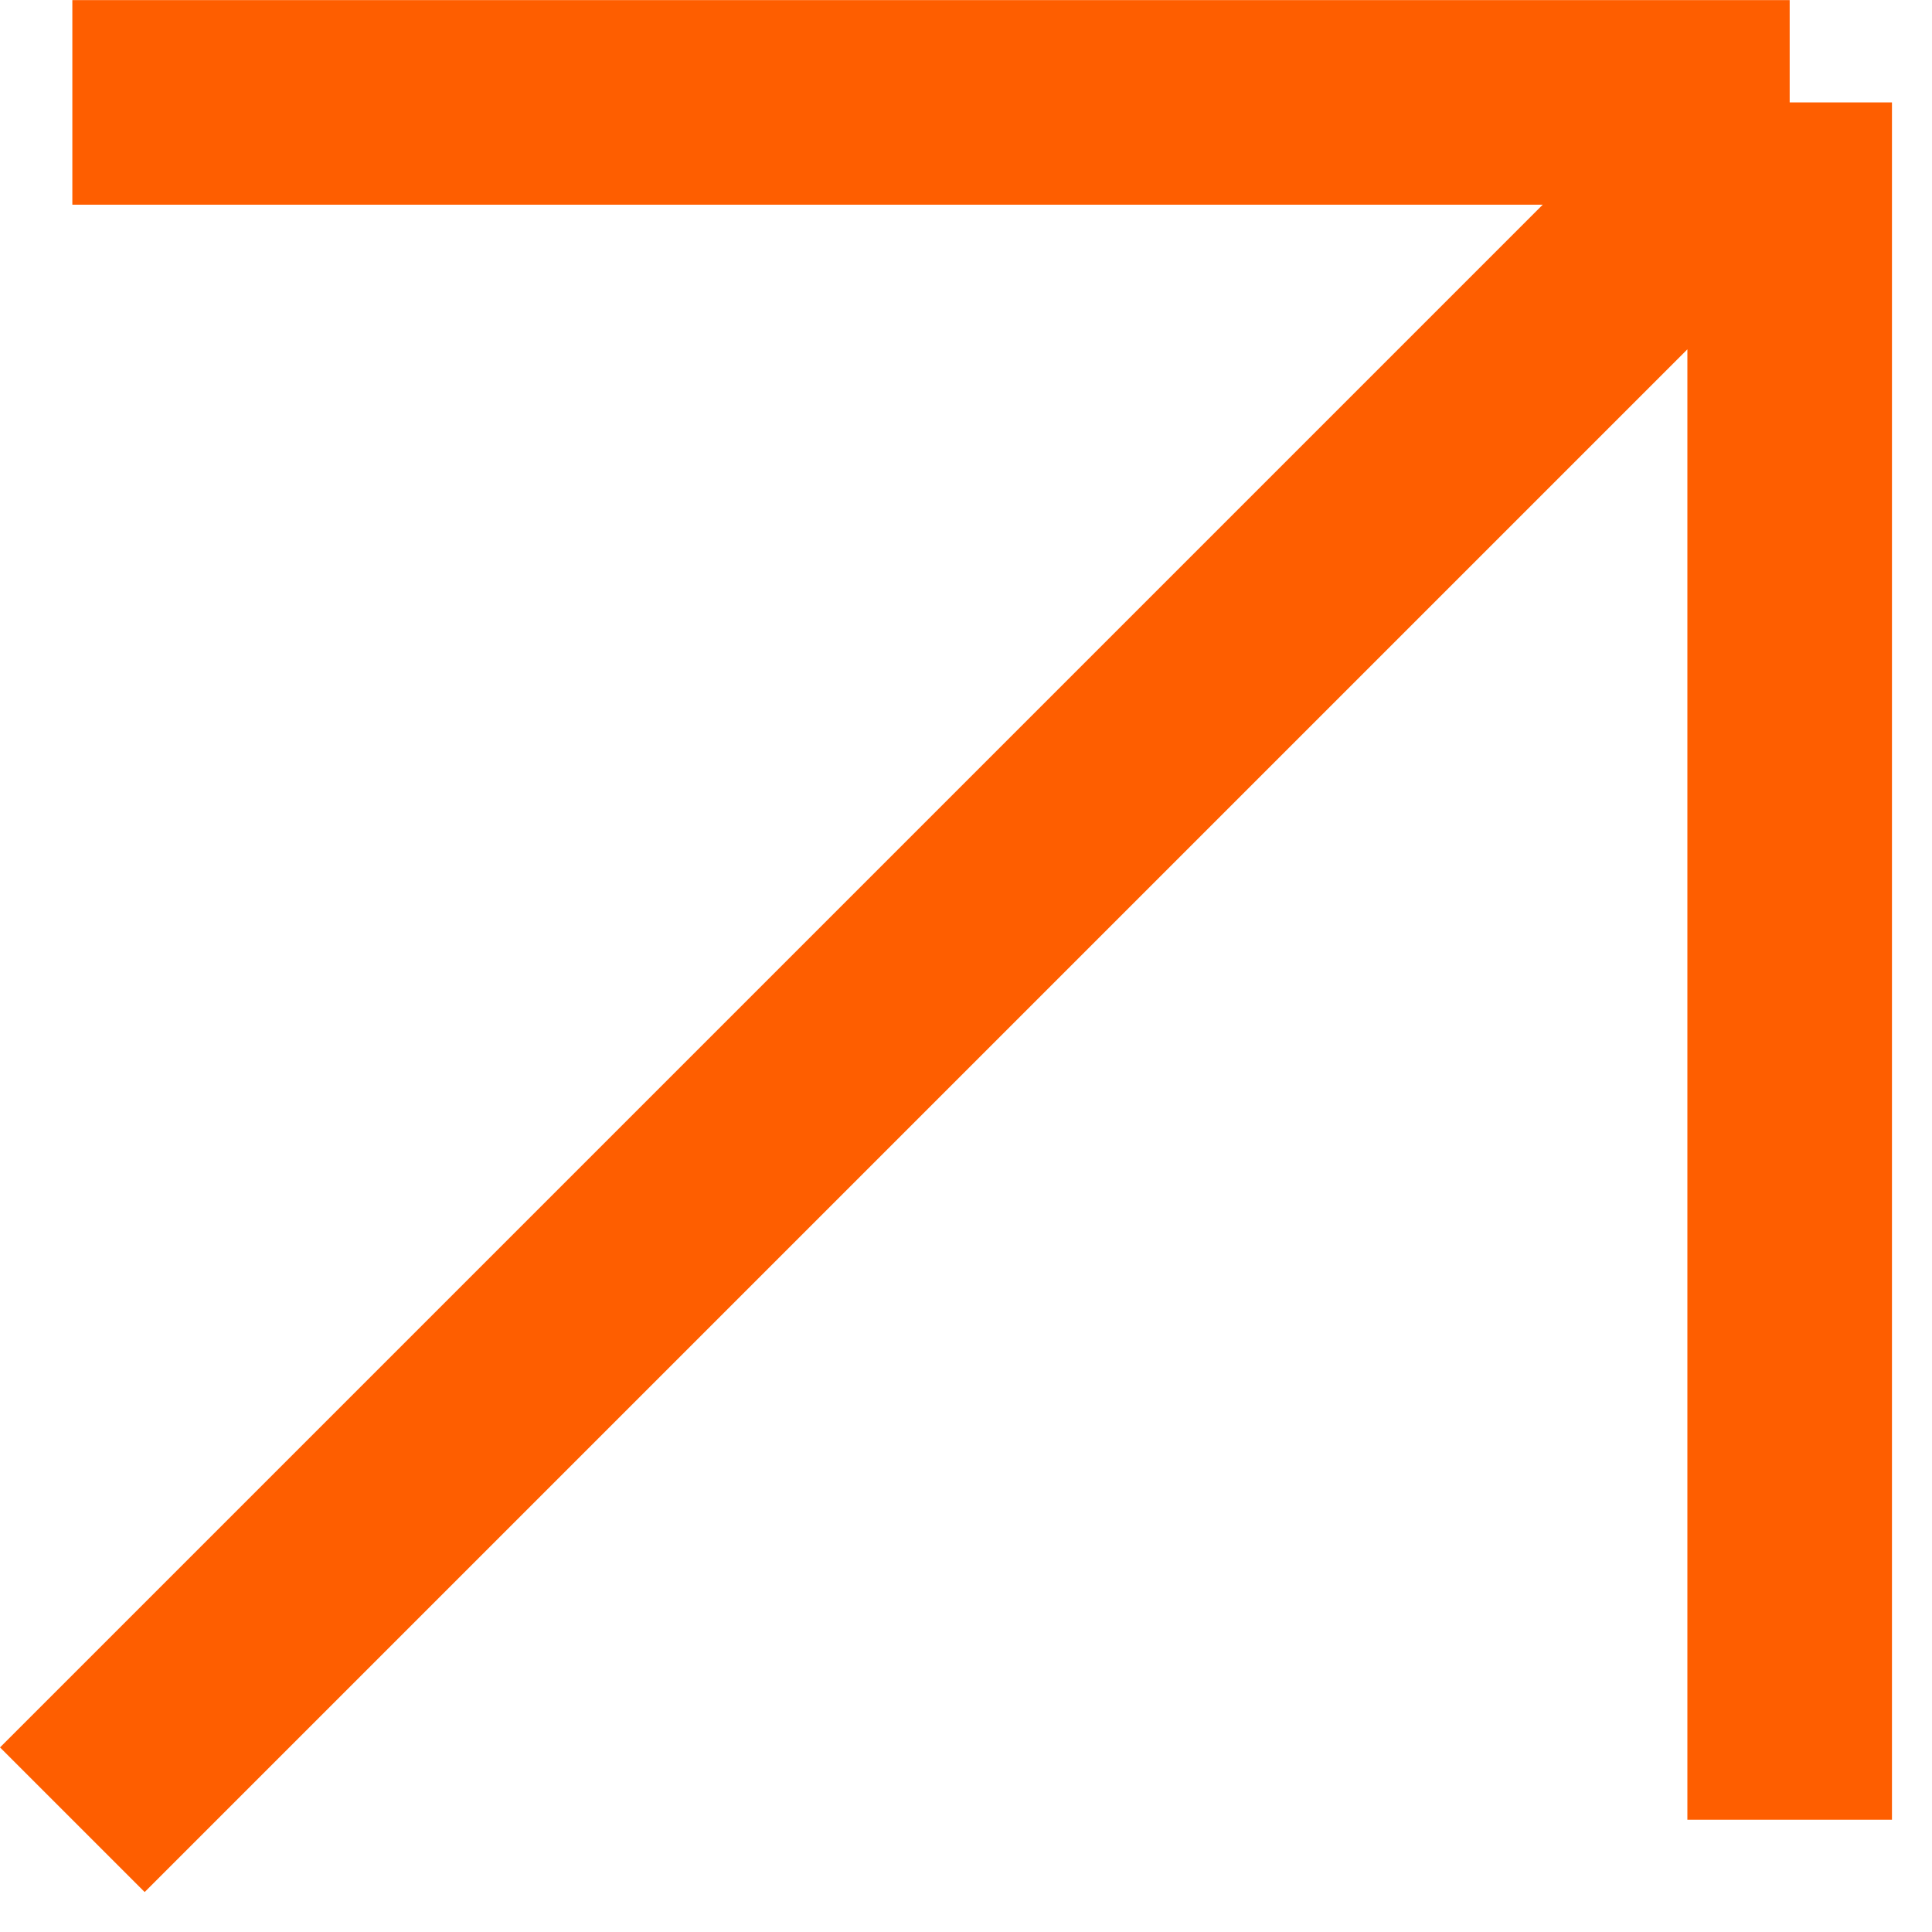<svg width="9" height="9" viewBox="0 0 9 9" fill="none" xmlns="http://www.w3.org/2000/svg">
<path d="M0.337 8.477L8.337 0.477M8.337 0.477V8.477M8.337 0.477H0.337" stroke="#FE5E00" stroke-width="0.953"/>
</svg>
